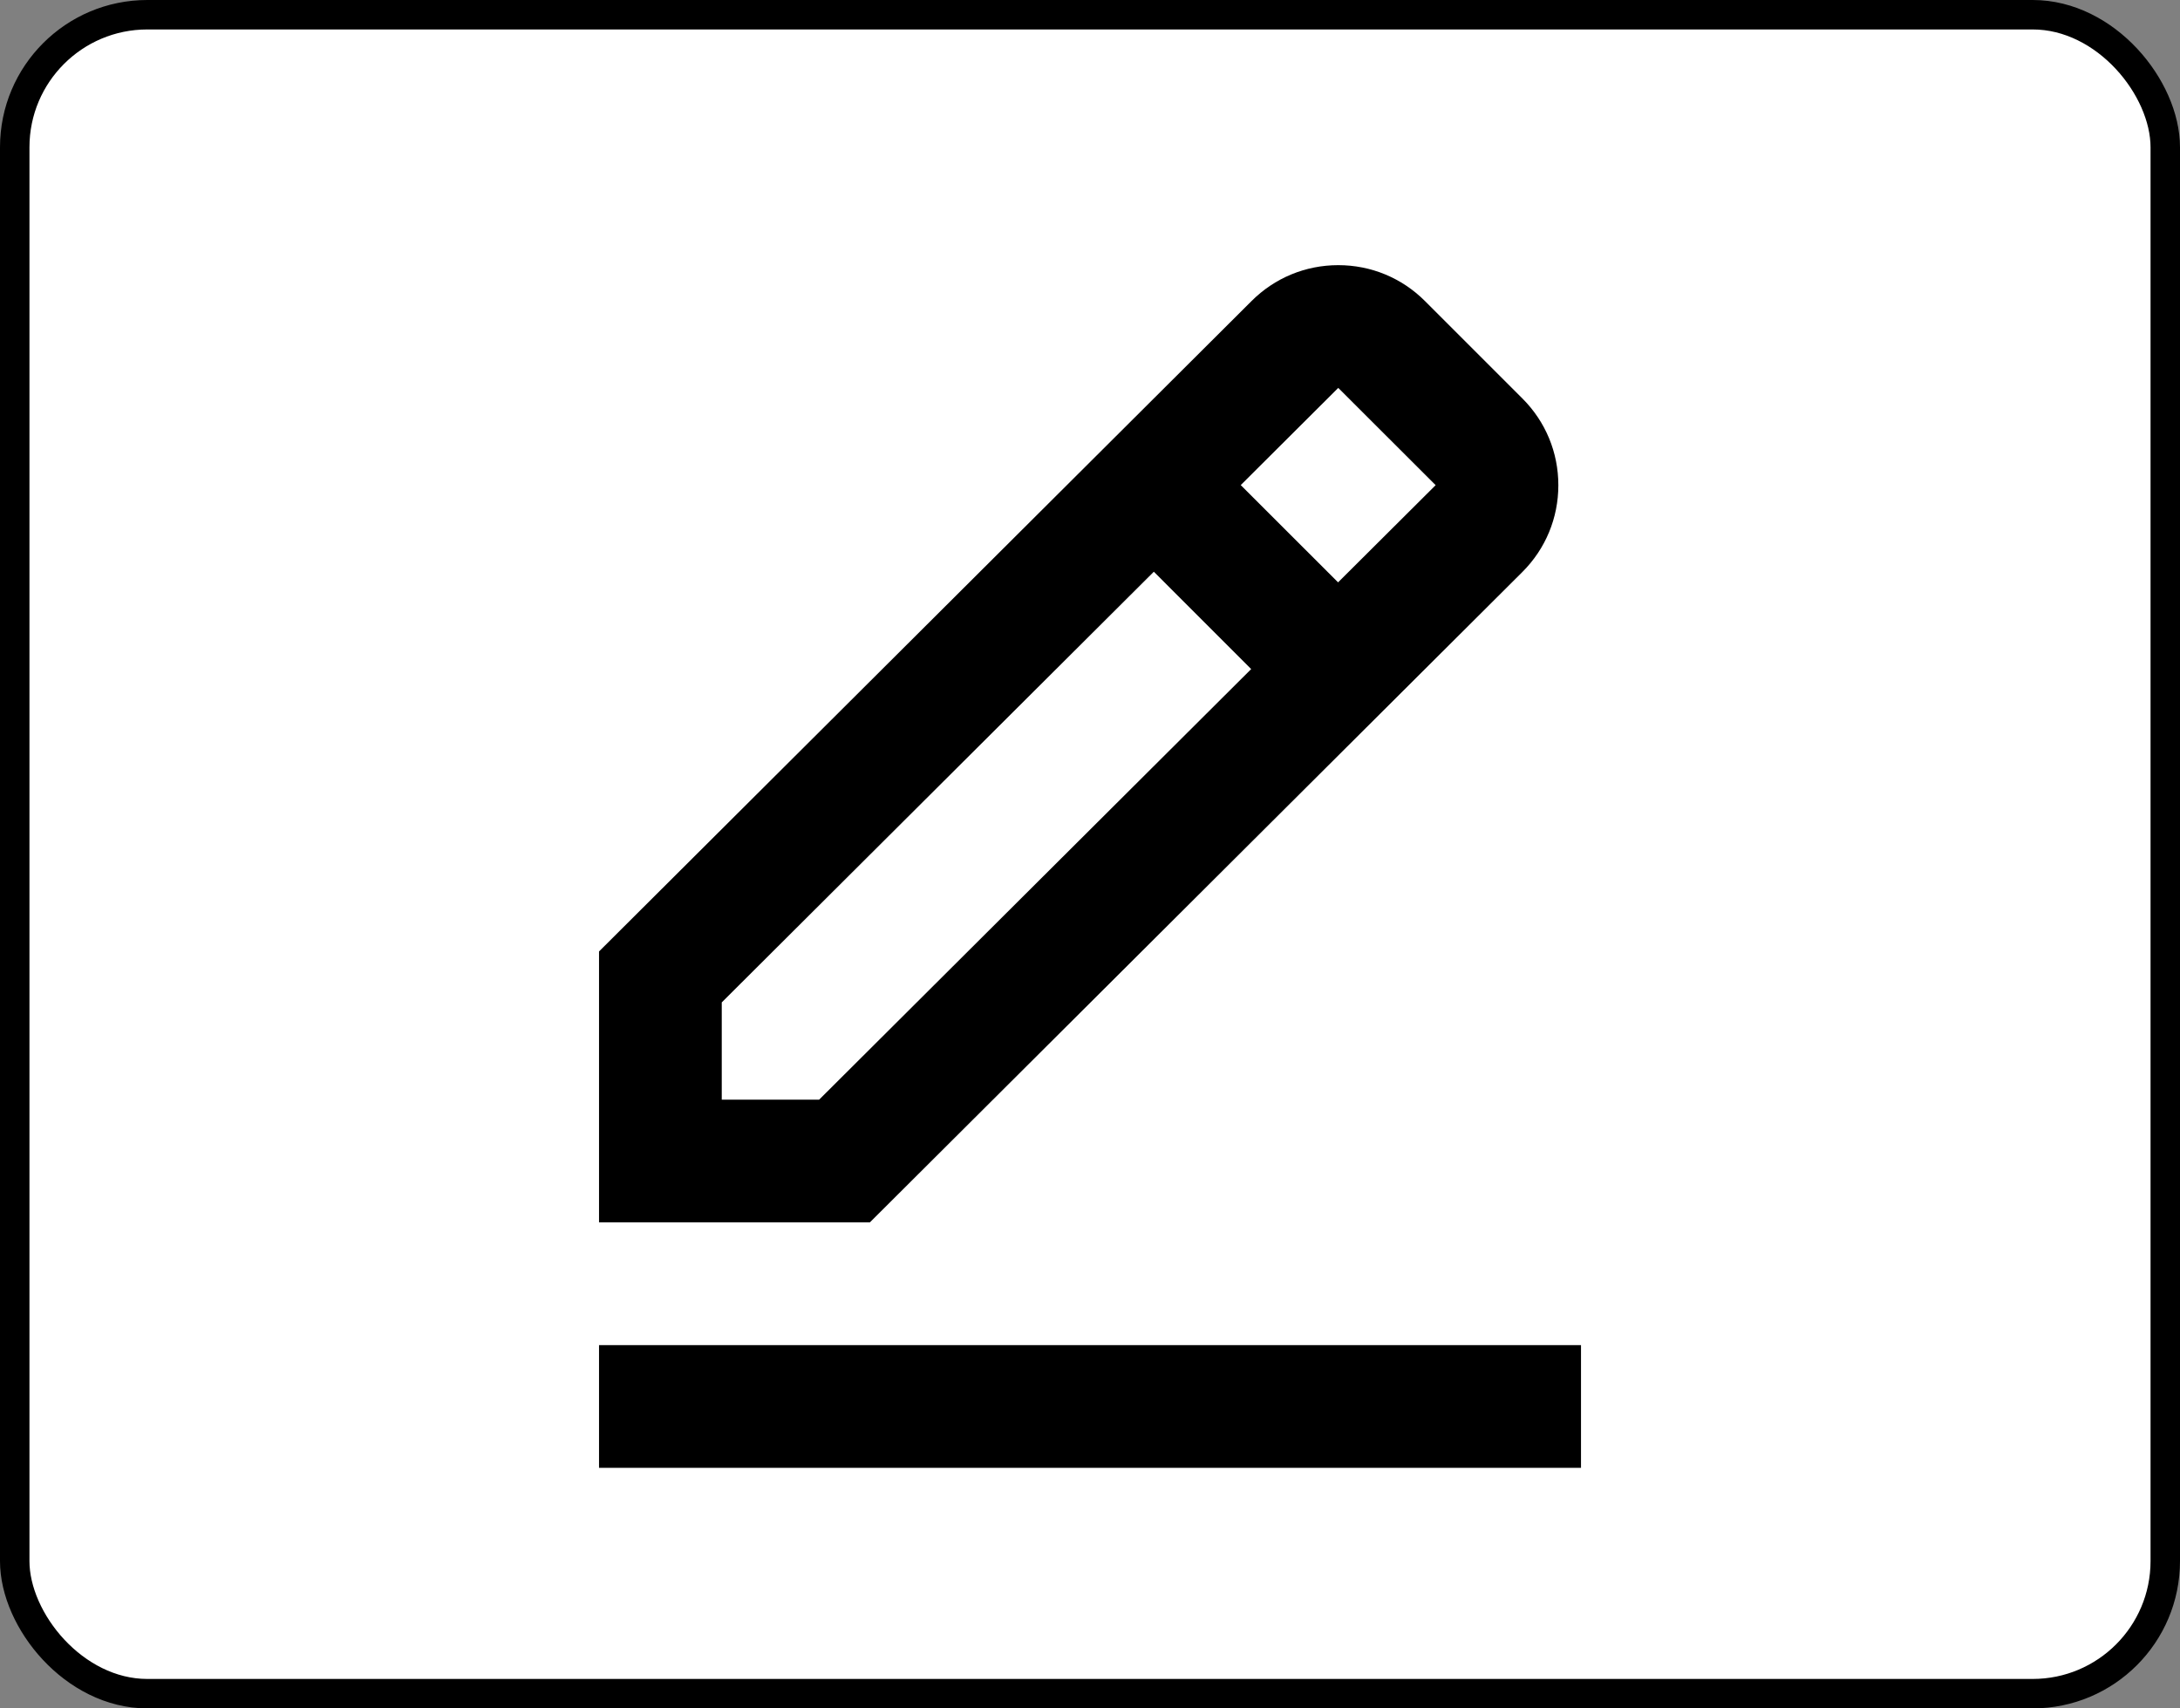 <svg width="74" height="58" viewBox="0 0 74 58" fill="none" xmlns="http://www.w3.org/2000/svg">
<rect x="0" y="0" width="74" height="58" fill="#808080" stroke="none"/>
<rect x="0.5" y="0.5" width="73" height="57" rx="4.5" fill="white" stroke="black"/>
<path d="M51.677 19.419C52.465 18.631 52.898 17.585 52.898 16.473C52.898 15.36 52.465 14.315 51.677 13.527L48.373 10.223C47.586 9.435 46.54 9.002 45.427 9.002C44.315 9.002 43.269 9.435 42.483 10.221L20.334 32.302V41.5H29.527L51.677 19.419ZM45.427 13.169L48.733 16.471L45.421 19.771L42.117 16.469L45.427 13.169ZM24.5 37.333V34.031L39.167 19.41L42.471 22.715L27.806 37.333H24.5ZM20.334 45.667H53.667V49.833H20.334V45.667Z" fill="black"/>
</svg>
